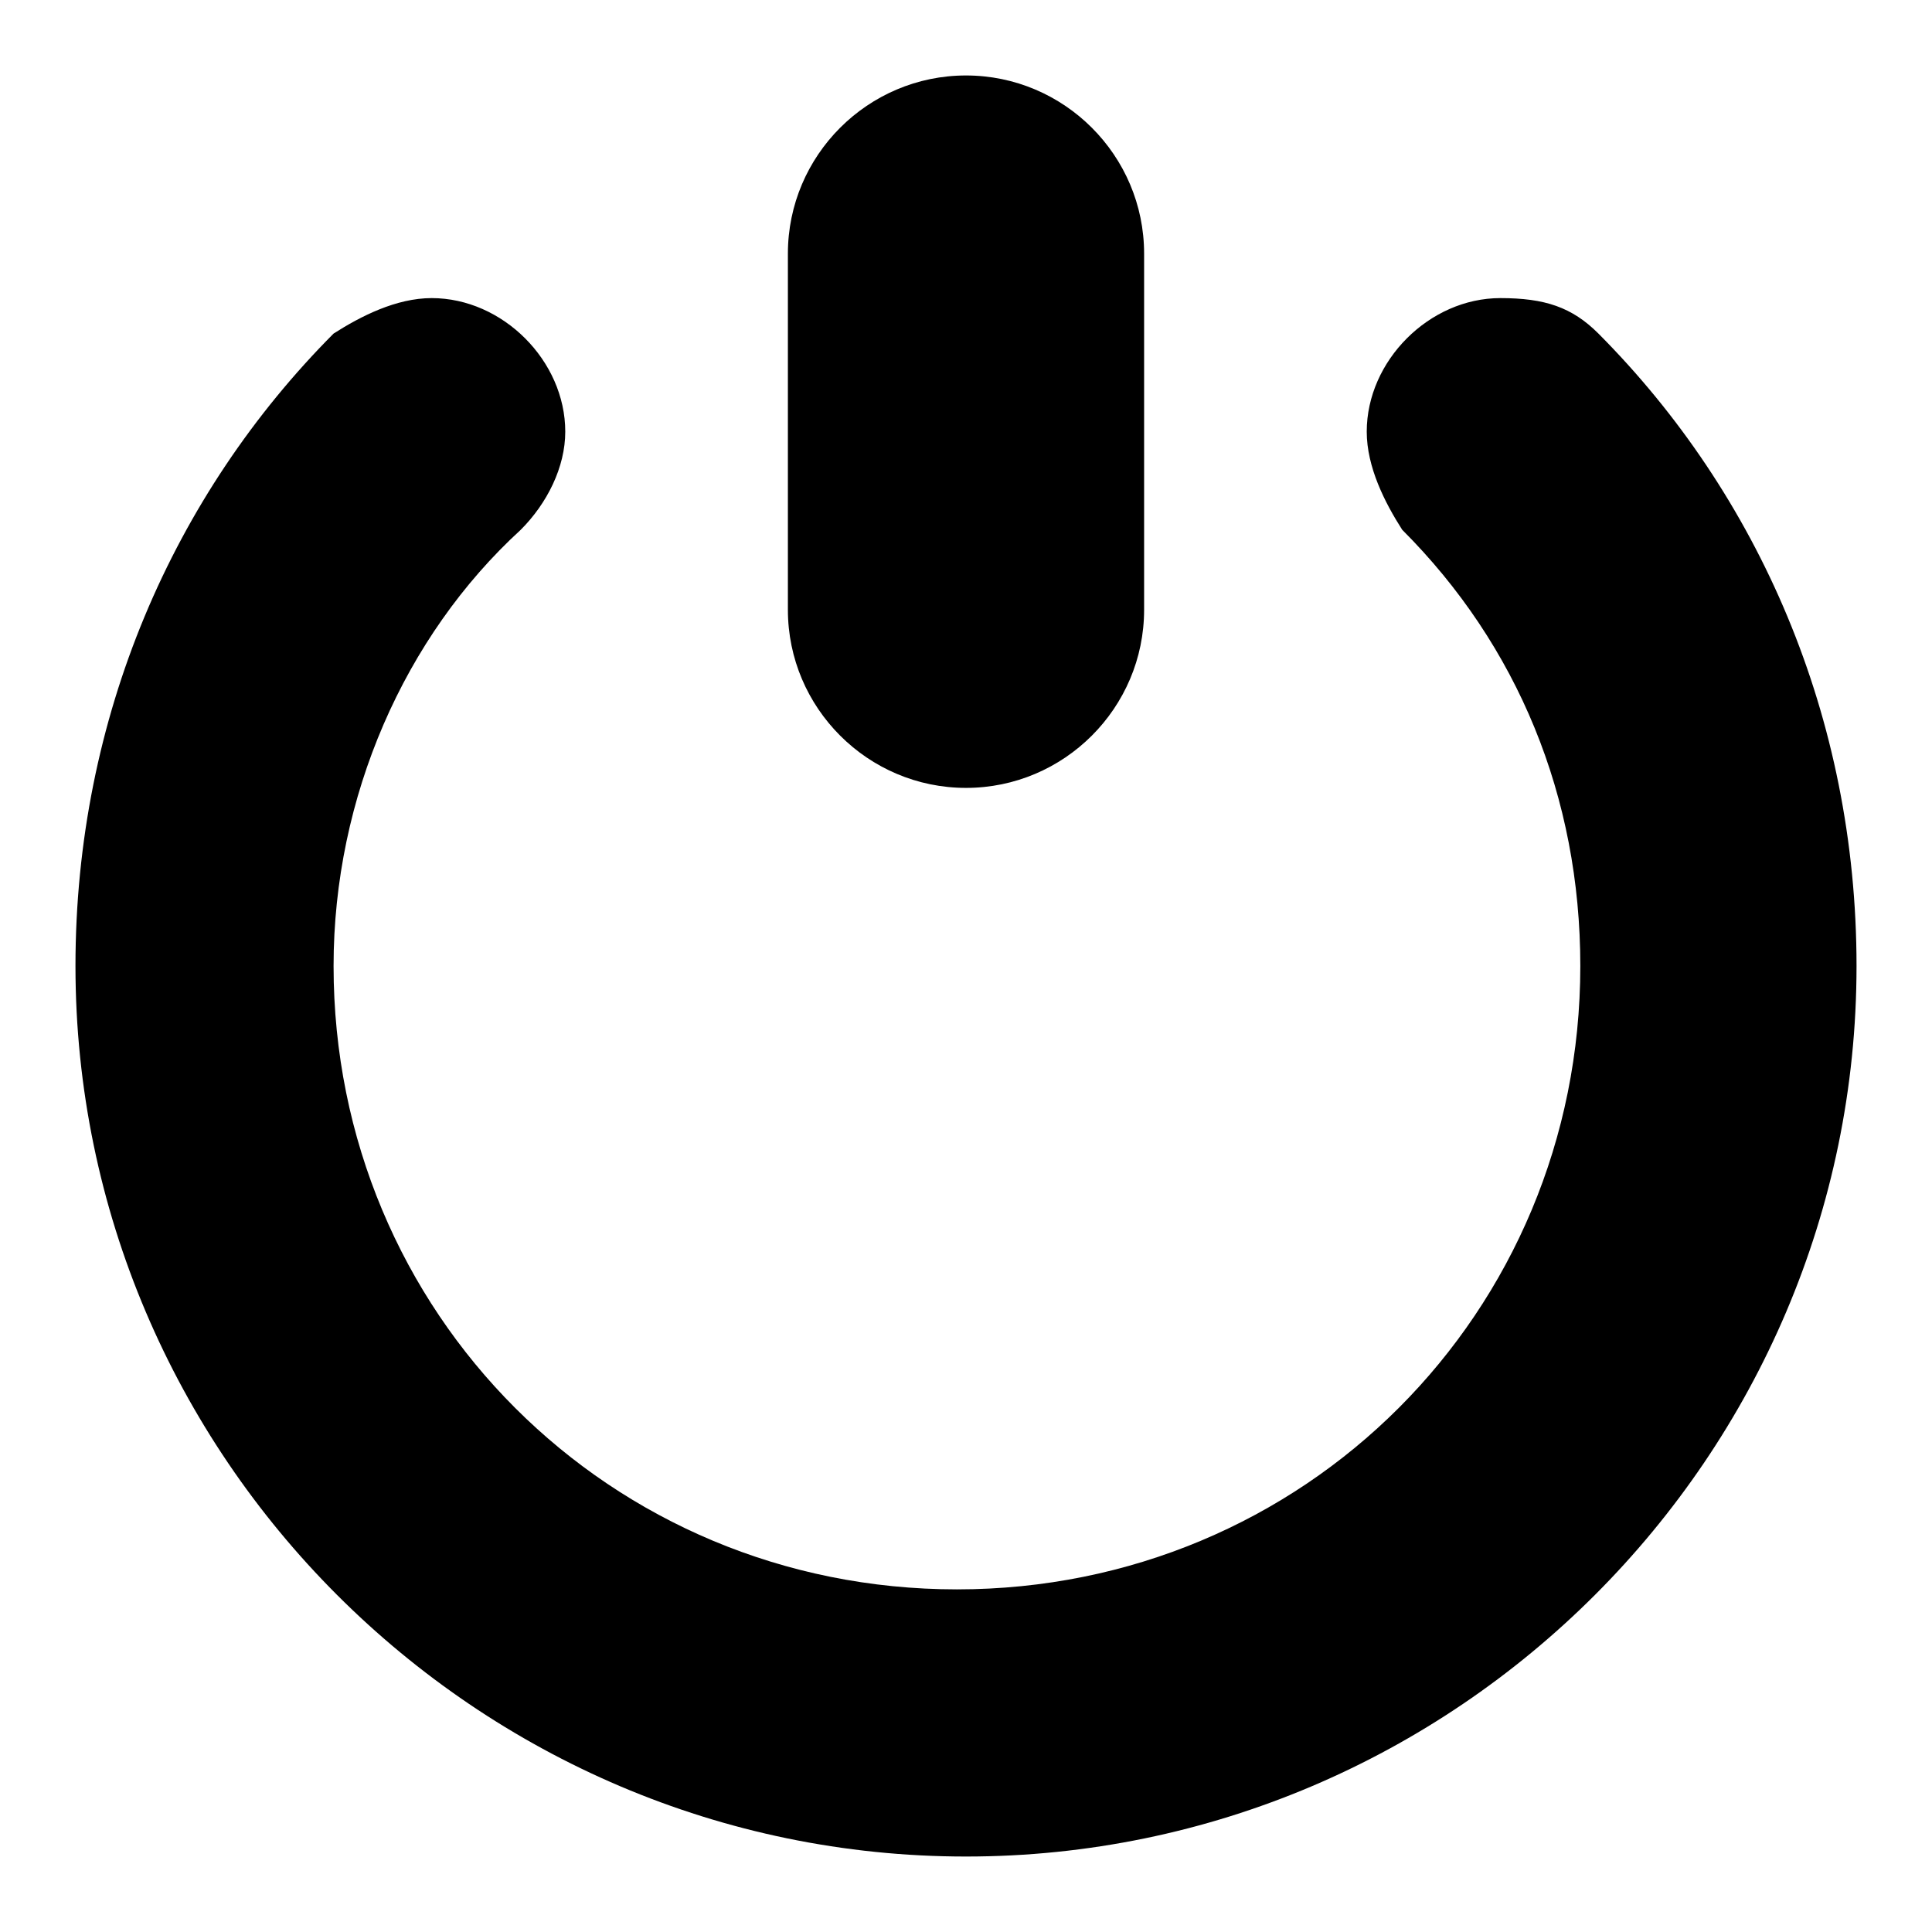 <?xml version="1.0" encoding="utf-8"?>
<!-- Svg Vector Icons : http://www.onlinewebfonts.com/icon -->
<!DOCTYPE svg PUBLIC "-//W3C//DTD SVG 1.1//EN" "http://www.w3.org/Graphics/SVG/1.1/DTD/svg11.dtd">
<svg version="1.1" xmlns="http://www.w3.org/2000/svg" xmlns:xlink="http://www.w3.org/1999/xlink" x="0px" y="0px" viewBox="0 0 256 256" enable-background="new 0 0 256 256" xml:space="preserve">
<g> <path fill="#000000" d="M128,104.4c13,0,23.6-10.6,23.6-23.6V33.6c0-13-10.6-23.6-23.6-23.6c-13,0-23.6,10.6-23.6,23.6v47.2 C104.4,93.8,115,104.4,128,104.4L128,104.4z M211.8,44.2c-3.5-3.5-7.1-4.7-13-4.7c-9.4,0-17.7,8.3-17.7,17.7c0,4.7,2.4,9.4,4.7,13 c15.3,15.3,23.6,35.4,23.6,57.8c0,46-36.6,82.6-82.6,82.6c-46,0-82.6-36.6-82.6-82.6c0-22.4,9.4-43.7,24.8-57.8 c3.5-3.5,5.9-8.3,5.9-13c0-9.4-8.3-17.7-17.7-17.7c-4.7,0-9.4,2.4-13,4.7C23,65.5,10,95,10,128c0,64.9,53.1,118,118,118 c64.9,0,118-53.1,118-118C246,95,233,65.5,211.8,44.2L211.8,44.2z"/></g>
</svg>